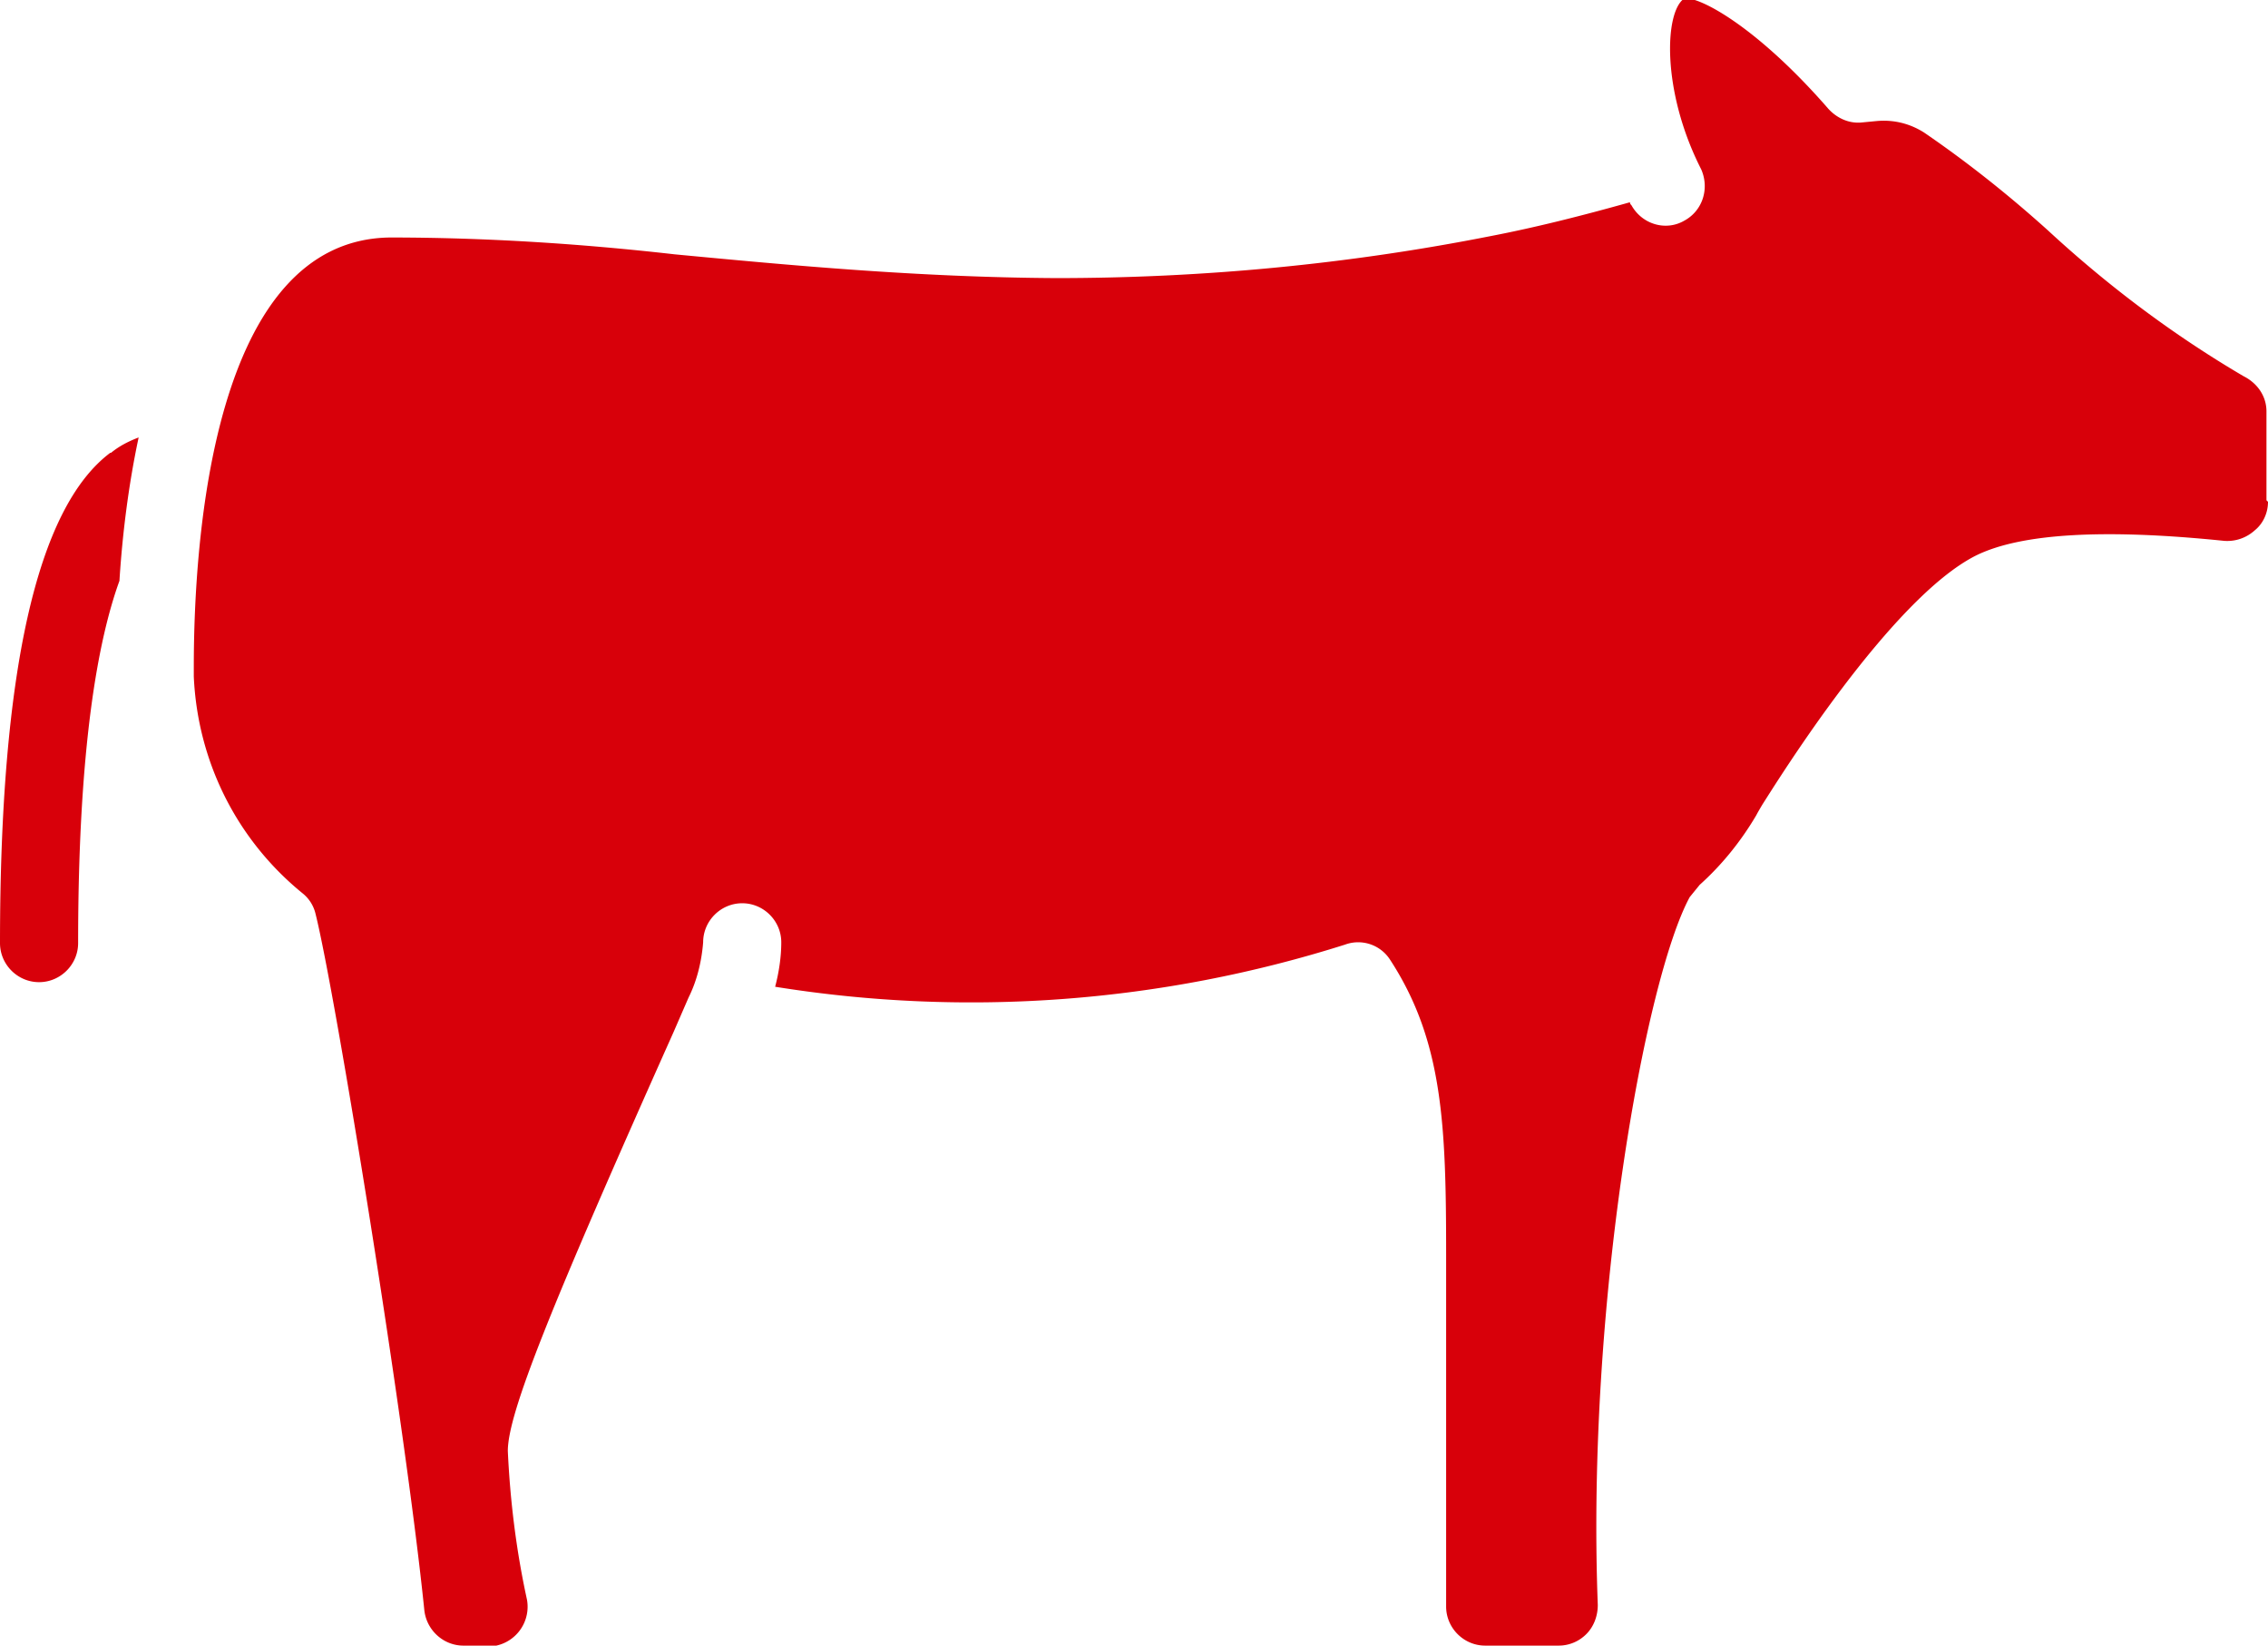 <svg xmlns="http://www.w3.org/2000/svg" viewBox="0 0 29.61 21.49"><path d="M1.44 5.91C.48 6.63 0 8.78 0 12.31c0 .28.23.51.51.51s.51-.23.51-.51c0-2.56.26-3.96.54-4.73v-.01c.04-.62.12-1.25.25-1.86-.13.05-.25.11-.36.2zm28.17.64c0 .14-.06.28-.17.37-.11.1-.25.15-.4.14-1.56-.16-2.65-.1-3.24.19-1.12.56-2.61 2.97-2.79 3.25 0 0-.06.1-.08.14-.2.34-.45.65-.74.91l-.13.16c-.58 1.07-1.35 5.3-1.2 9.24 0 .14-.05.28-.15.38-.1.1-.23.15-.36.15h-.96c-.28 0-.51-.23-.51-.51v-4.59c0-1.69-.04-2.79-.73-3.85a.495.495 0 00-.59-.2c-2.4.76-4.95.95-7.44.55.05-.19.08-.39.08-.58 0-.28-.23-.51-.51-.51s-.51.23-.51.51c-.02.25-.08.5-.19.72l-.2.46c-1.61 3.6-2.16 4.97-2.16 5.46.03.65.11 1.3.25 1.94a.52.52 0 01-.4.6h-.43c-.26 0-.48-.2-.51-.46-.25-2.45-1.16-8.05-1.42-9.09a.484.484 0 00-.17-.27c-.86-.7-1.37-1.72-1.42-2.83v-.12c0-1.68.25-5.58 2.56-5.61 1.24 0 2.49.08 3.72.22 1.48.14 3.16.3 4.98.31 1.91 0 3.81-.18 5.68-.55.57-.11 1.17-.26 1.81-.44 0 .01 0 .02.02.04.14.25.45.34.69.2.24-.13.33-.42.22-.67-.52-1.02-.48-2.06-.22-2.23.19-.03.94.36 1.88 1.44.11.12.26.19.42.18l.21-.02c.22-.02.43.03.62.15.57.39 1.11.82 1.62 1.28.78.72 1.63 1.36 2.55 1.9.18.09.3.26.3.46v1.16z" fill="#d8000a"/></svg>